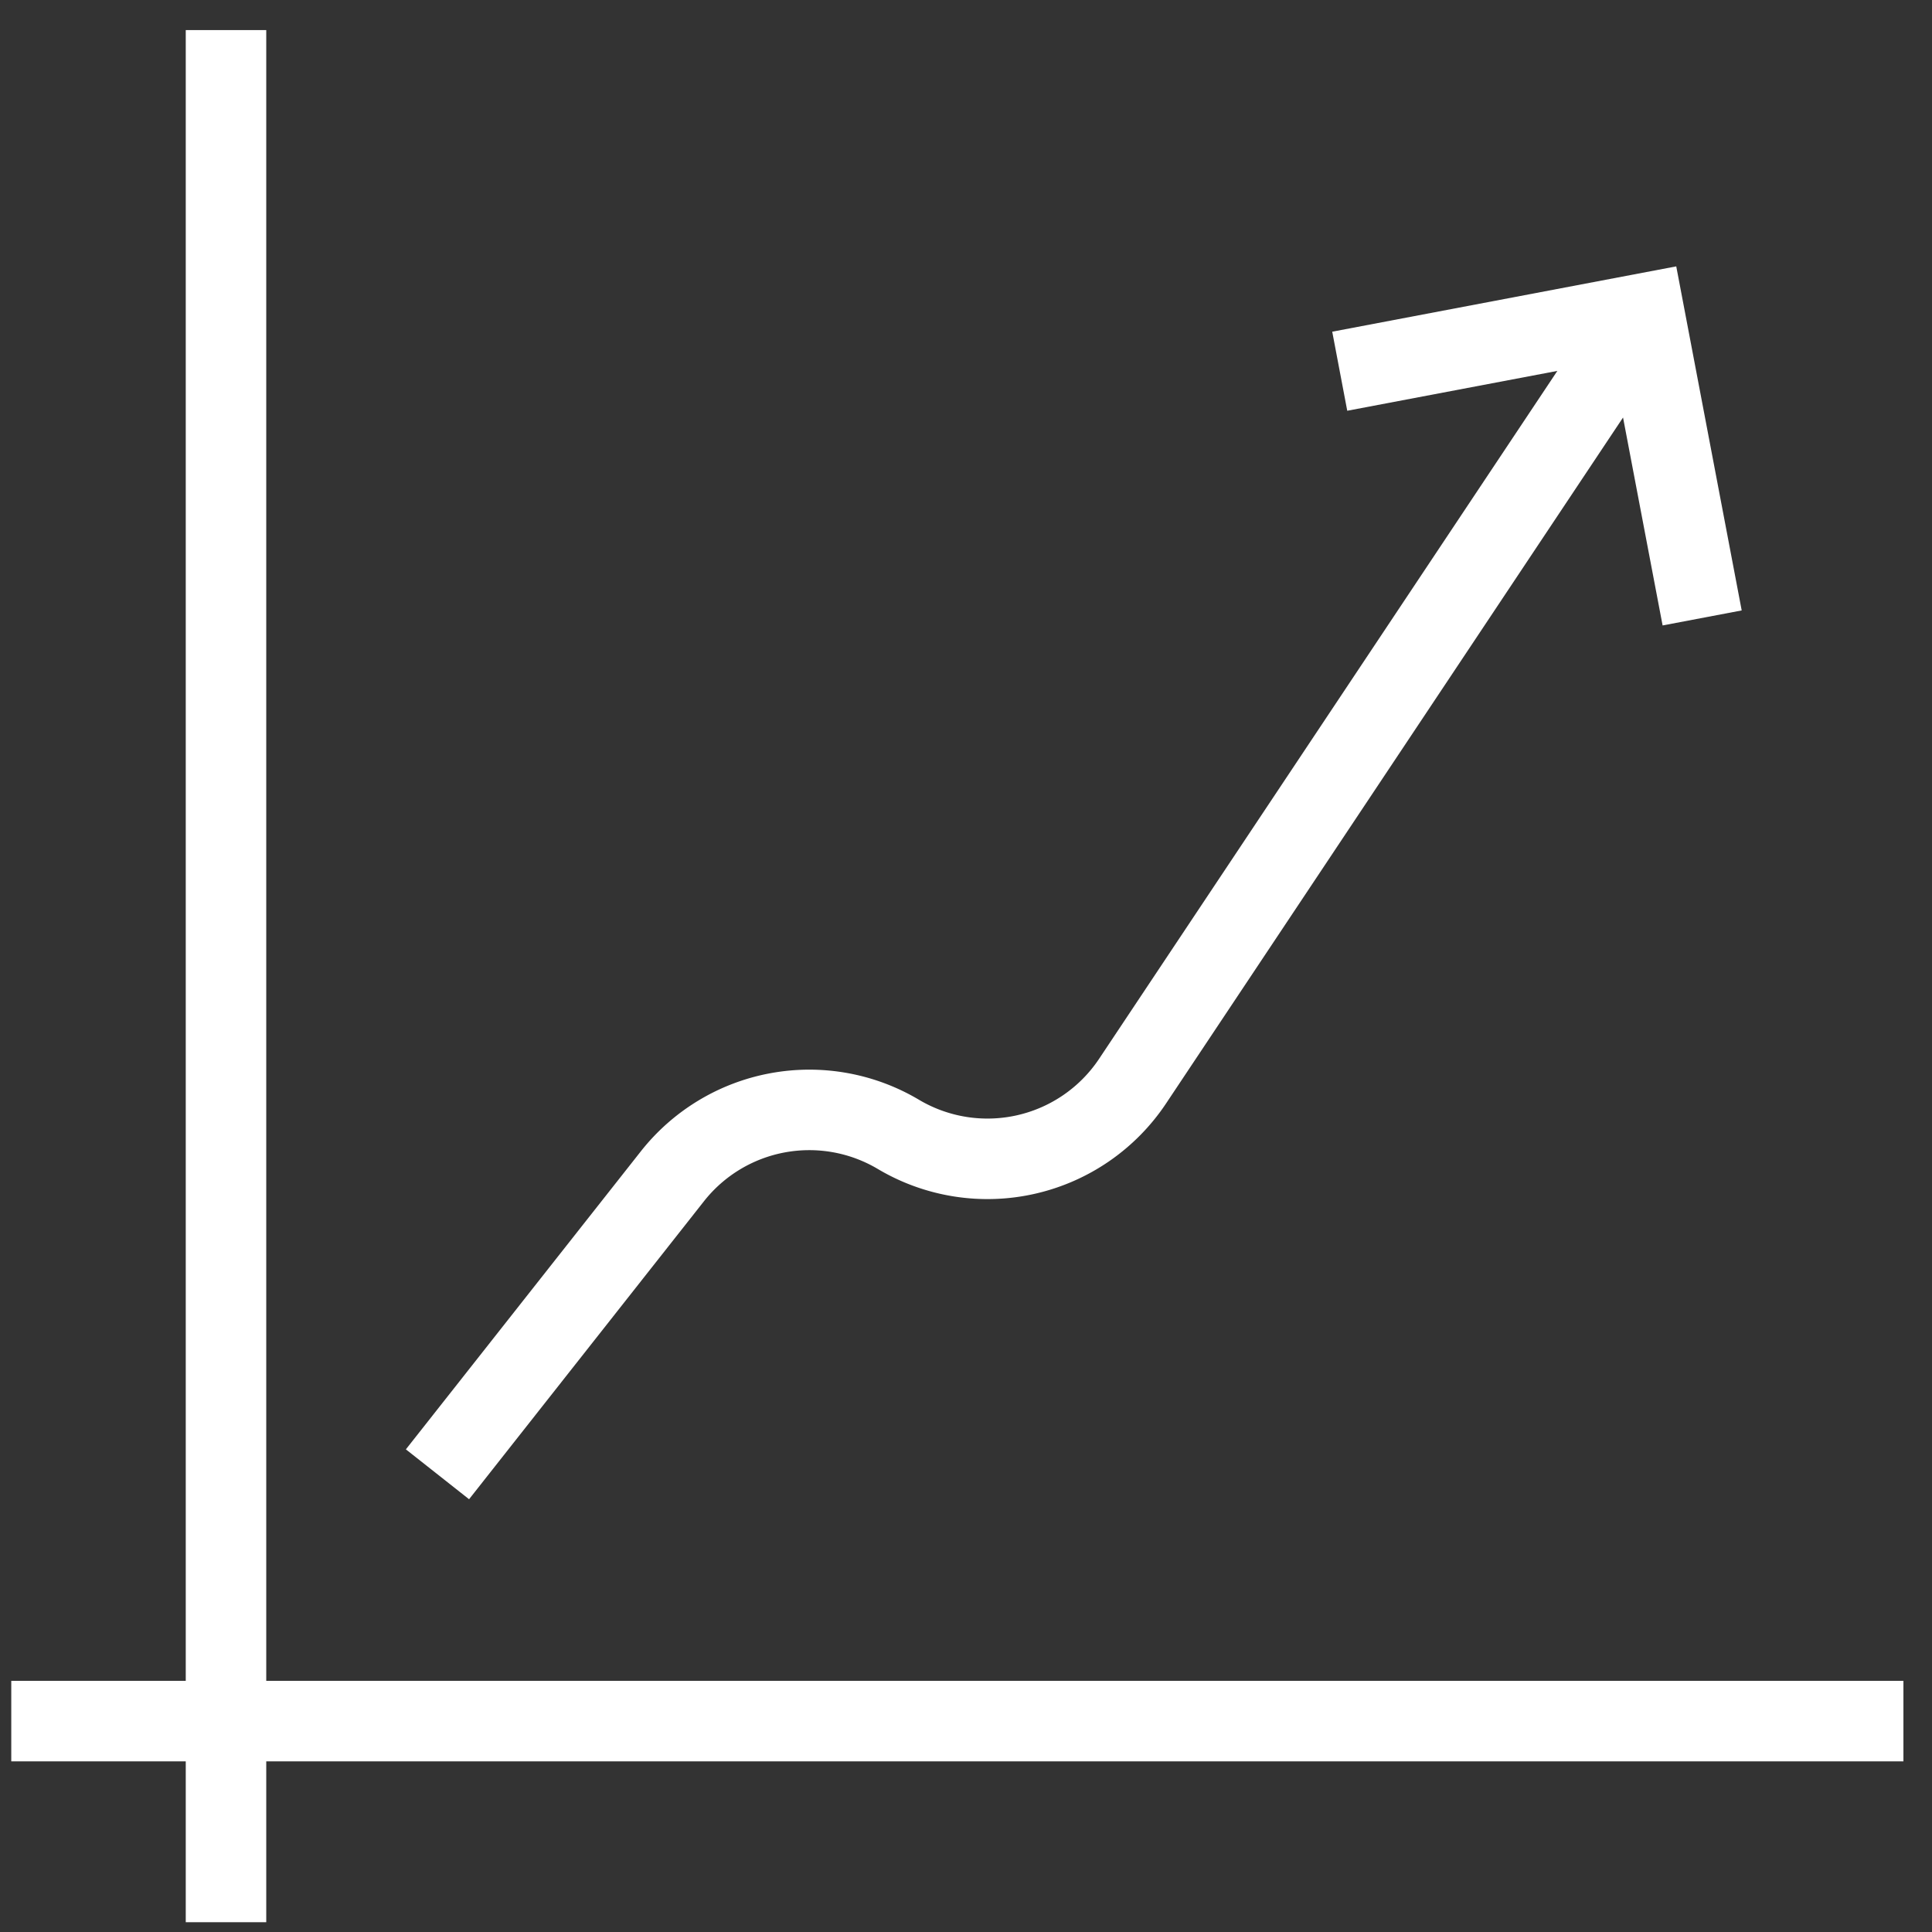 <svg xmlns="http://www.w3.org/2000/svg" width="48" height="48" viewBox="0 0 48 48">
    <rect x="0" y="0" width="48" height="48" fill="#333333" stroke="none"/>
    <path fill="#FFF" fill-rule="nonzero" d="M6.615 41.76H47.29v2H6.615v3.997h-2V43.76H.28v-2h4.335V.747h2V41.76zM38.692 9.215l-5.22.99-.373-1.964 8.547-1.623 1.626 8.548-1.965.373-.983-5.166L28.97 27.416a5.333 5.333 0 0 1-7.161 1.627 3.332 3.332 0 0 0-4.318.8l-5.837 7.405-1.57-1.239 5.837-7.404a5.333 5.333 0 0 1 6.91-1.282 3.333 3.333 0 0 0 4.475-1.016L38.692 9.215z"/>
</svg>
